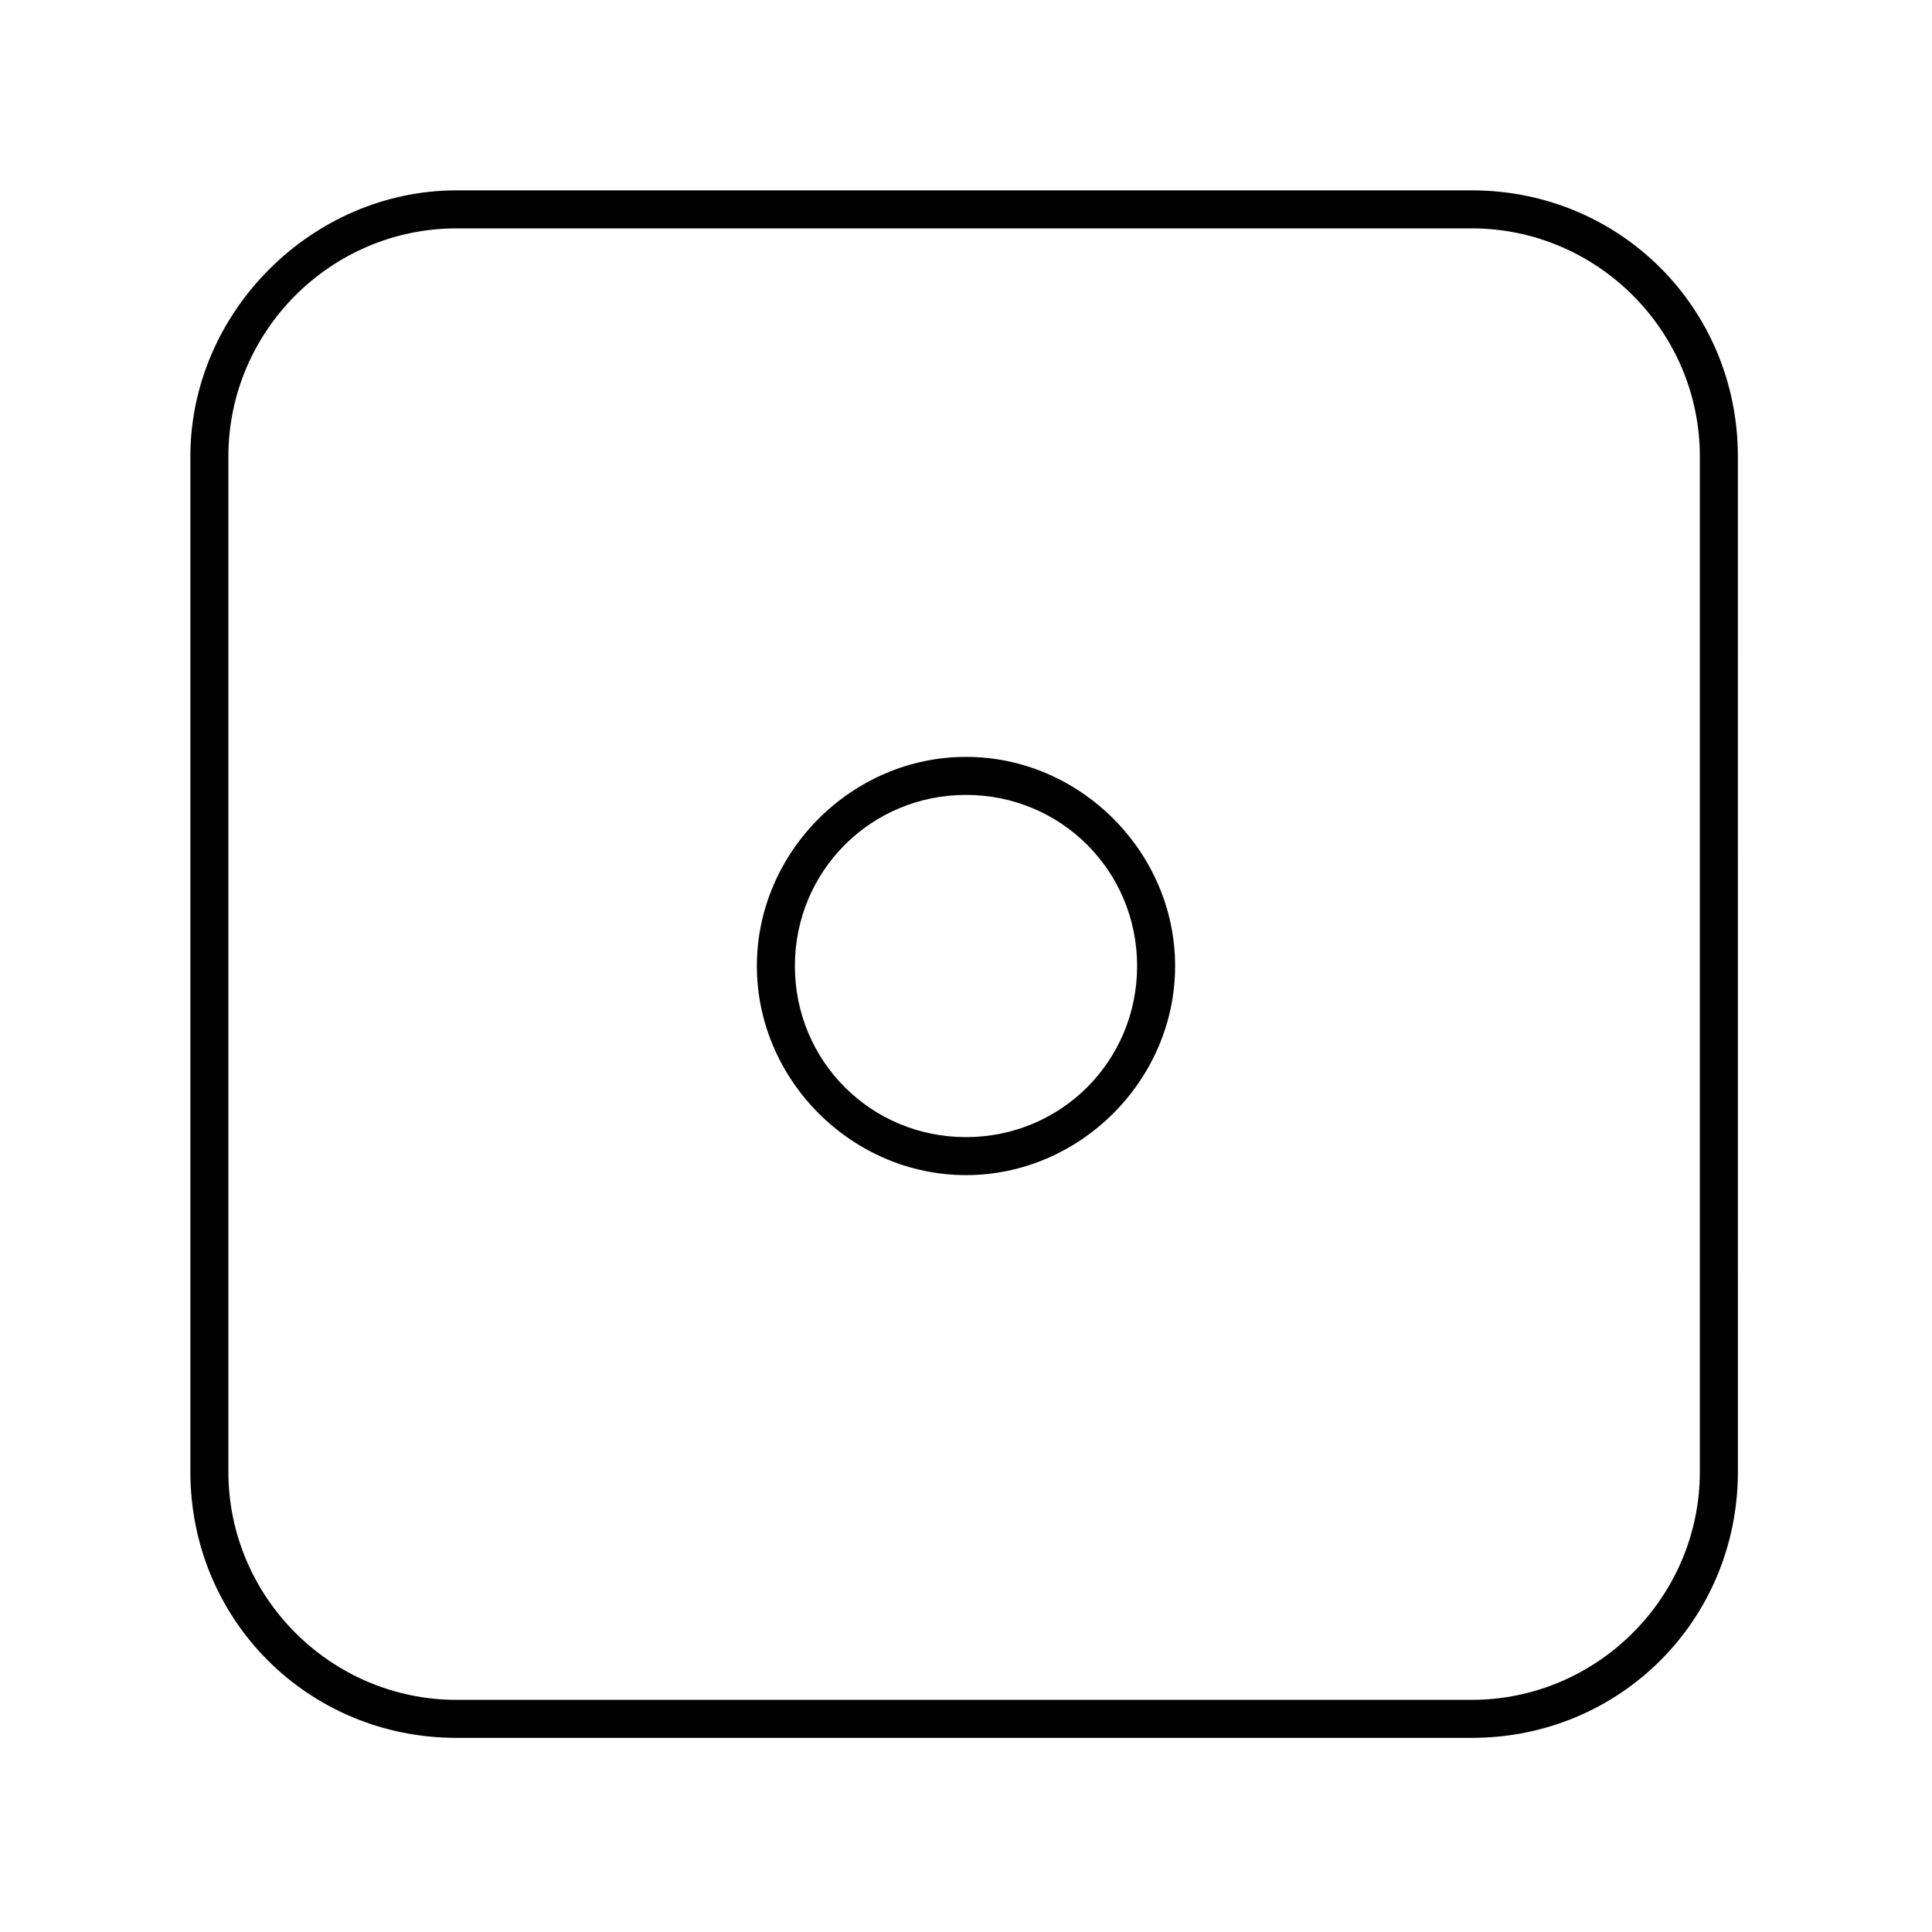 <?xml version="1.0" encoding="UTF-8"?>
<!-- The Best Svg Icon site in the world: iconSvg.co, Visit us! https://iconsvg.co -->
<svg width="800px" height="800px" version="1.1" viewBox="144 144 512 512" xmlns="http://www.w3.org/2000/svg">
 <g fill="#010101">
  <path d="m400 455.42c30.23 0 55.418-25.191 55.418-55.418 0-30.23-25.191-55.422-55.418-55.422-30.23 0-55.422 25.191-55.422 55.422 0 30.227 25.191 55.418 55.422 55.418zm0-100.76c25.191 0 45.344 20.152 45.344 45.344s-20.152 45.344-45.344 45.344-45.344-20.152-45.344-45.344 20.152-45.344 45.344-45.344z"/>
  <path d="m194.45 264.98v269.04c0 39.297 31.234 70.535 70.535 70.535h269.04c39.297 0 70.535-31.234 70.535-70.535l-0.004-269.04c0-39.297-31.234-70.535-70.535-70.535l-269.04 0.004c-38.289 0-70.531 32.242-70.531 70.531zm70.531-60.457h269.04c33.25 0 60.457 27.207 60.457 60.457v269.04c0 33.25-27.207 60.457-60.457 60.457h-269.04c-33.25 0-60.457-27.207-60.457-60.457v-269.04c0-33.25 27.207-60.457 60.457-60.457z"/>
 </g>
</svg>